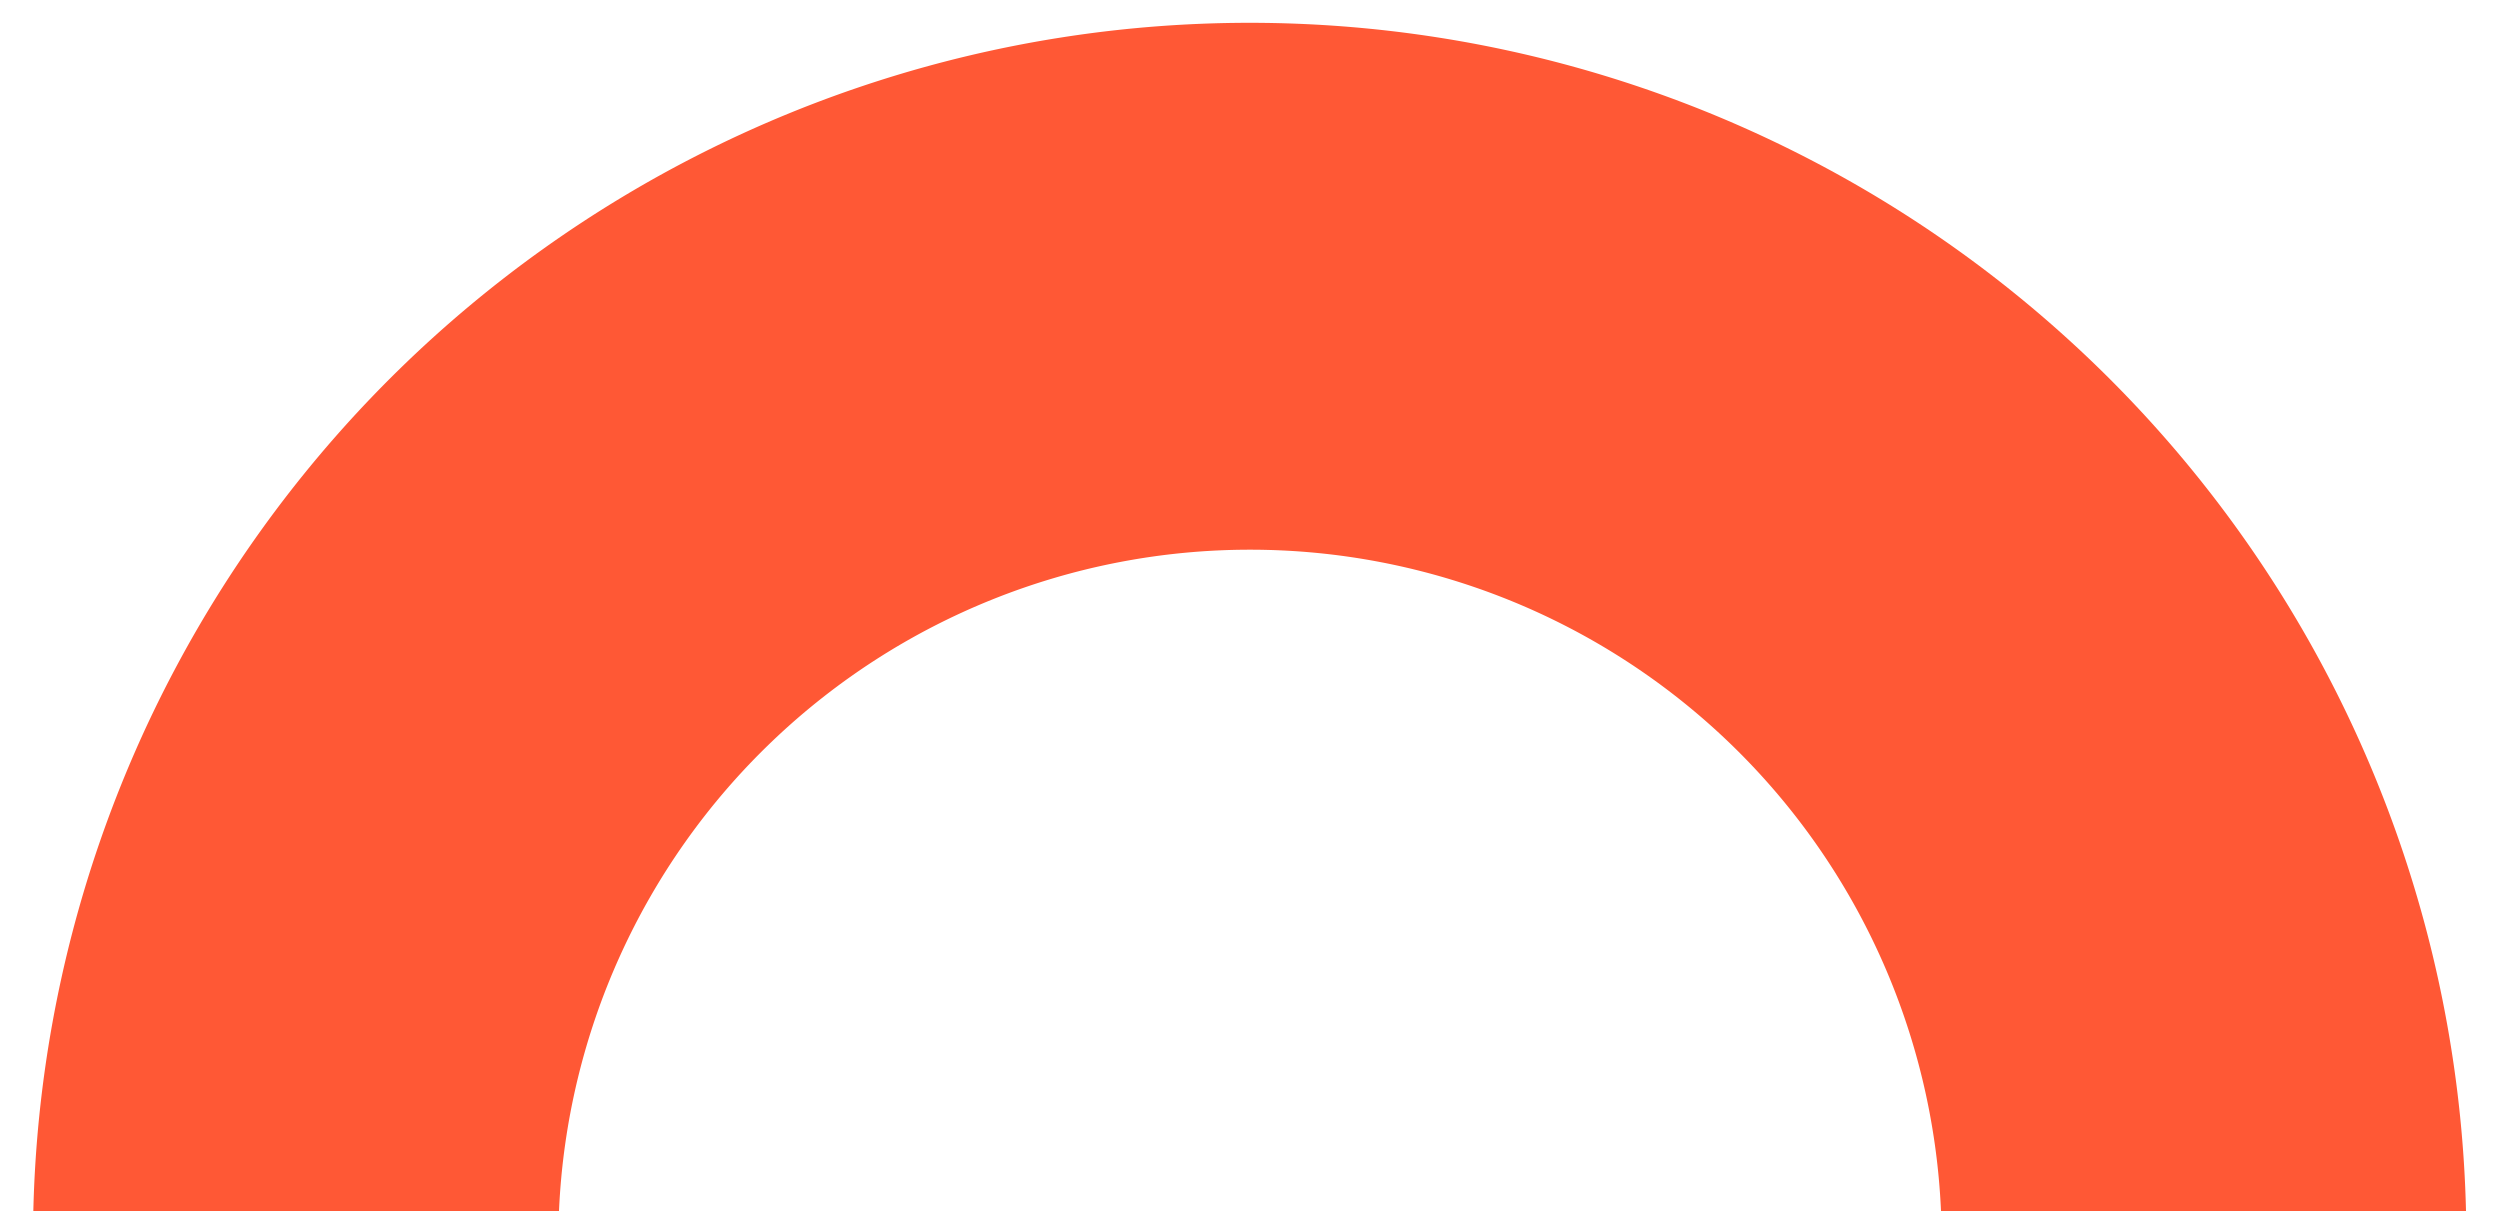 <svg xmlns="http://www.w3.org/2000/svg" viewBox="0 0 300 145.41"><defs><style>.cls-1{fill:#ff5835;}</style></defs><title>Silver_star_marketing</title><g id="Layer_2" data-name="Layer 2"><path class="cls-1" d="M67.08,145.32a83,83,0,0,1,165.84,0h63A146,146,0,0,0,4,145.32Z"/></g></svg>